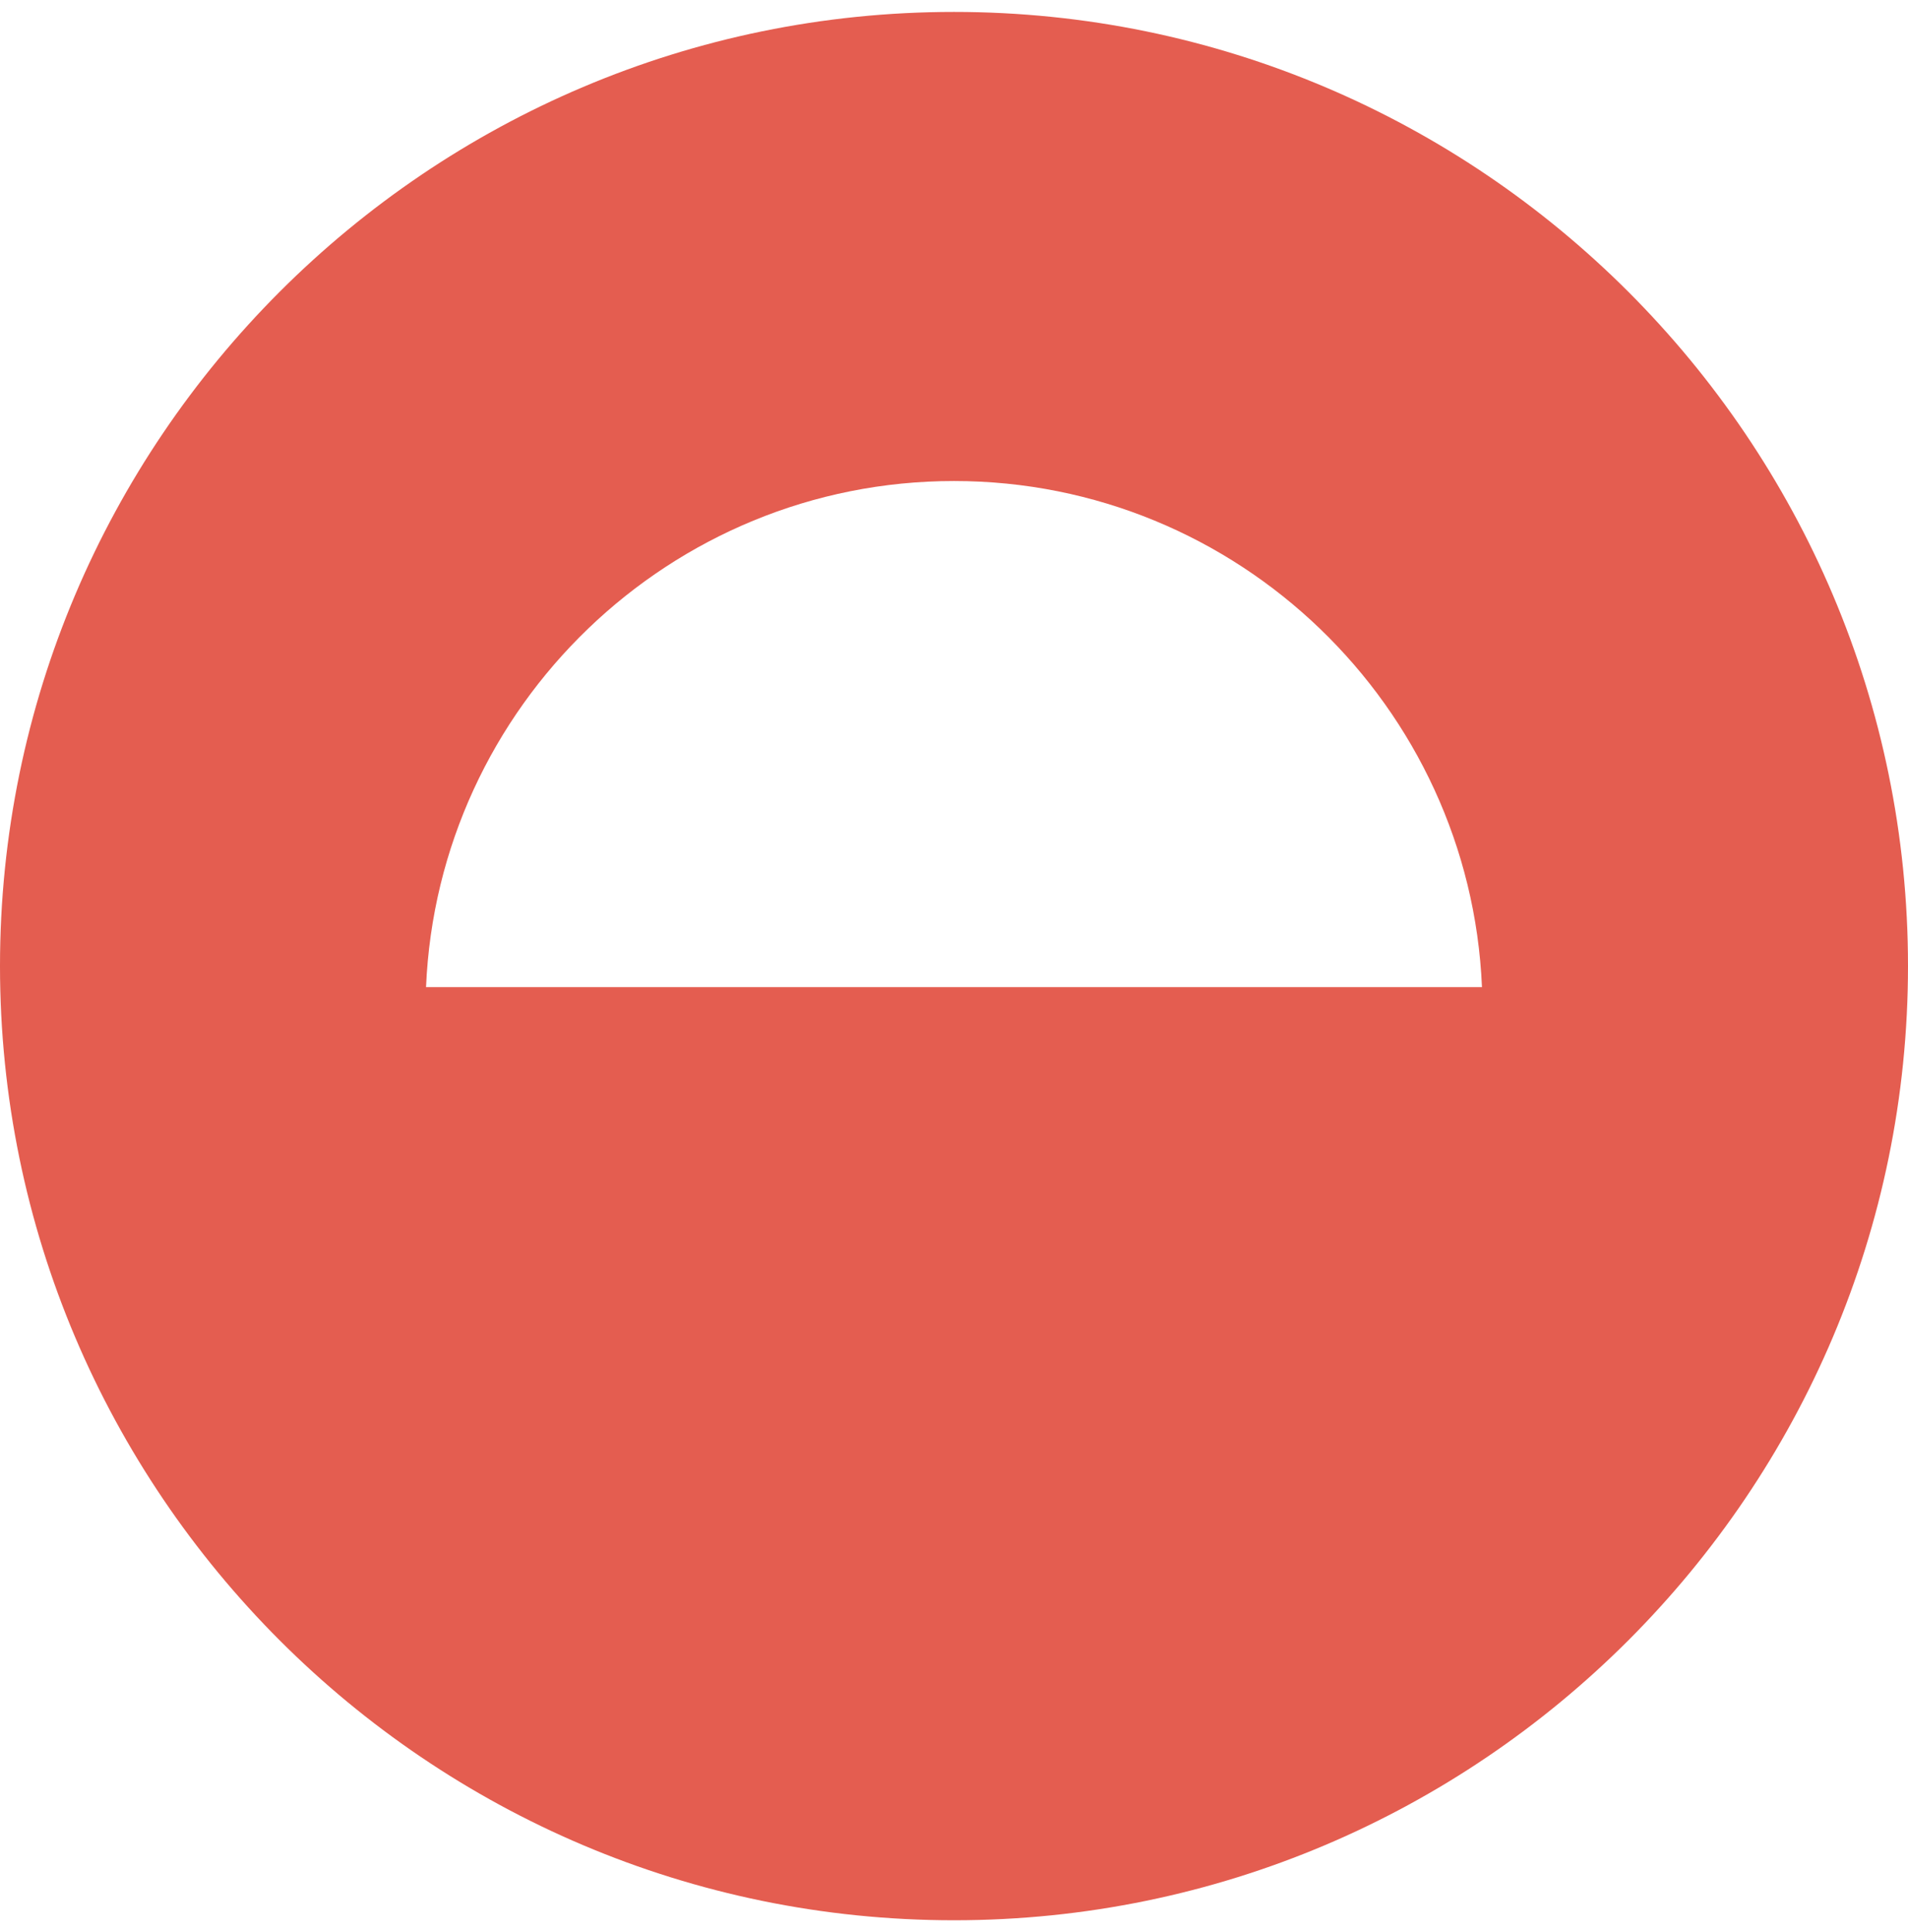 <svg xmlns="http://www.w3.org/2000/svg" width="80" height="81" viewBox="0 0 80 81" fill="none"><g clip-path="url(#clip0_57_2722)"><path d="M40 0.5C17.943 0.5 0 18.447 0 40.497C0 62.547 17.943 80.5 40 80.5C62.057 80.5 80 62.55 80 40.497C80 18.444 62.054 0.5 40 0.5ZM17.863 41.382C18.362 29.606 28.098 20.165 40 20.165C51.903 20.165 61.638 29.606 62.137 41.382H17.863Z" fill="#E45D50"></path></g><defs><clipPath id="clip0_57_2722"><rect width="80" height="80" fill="white" transform="translate(0 0.5)"></rect></clipPath></defs></svg>